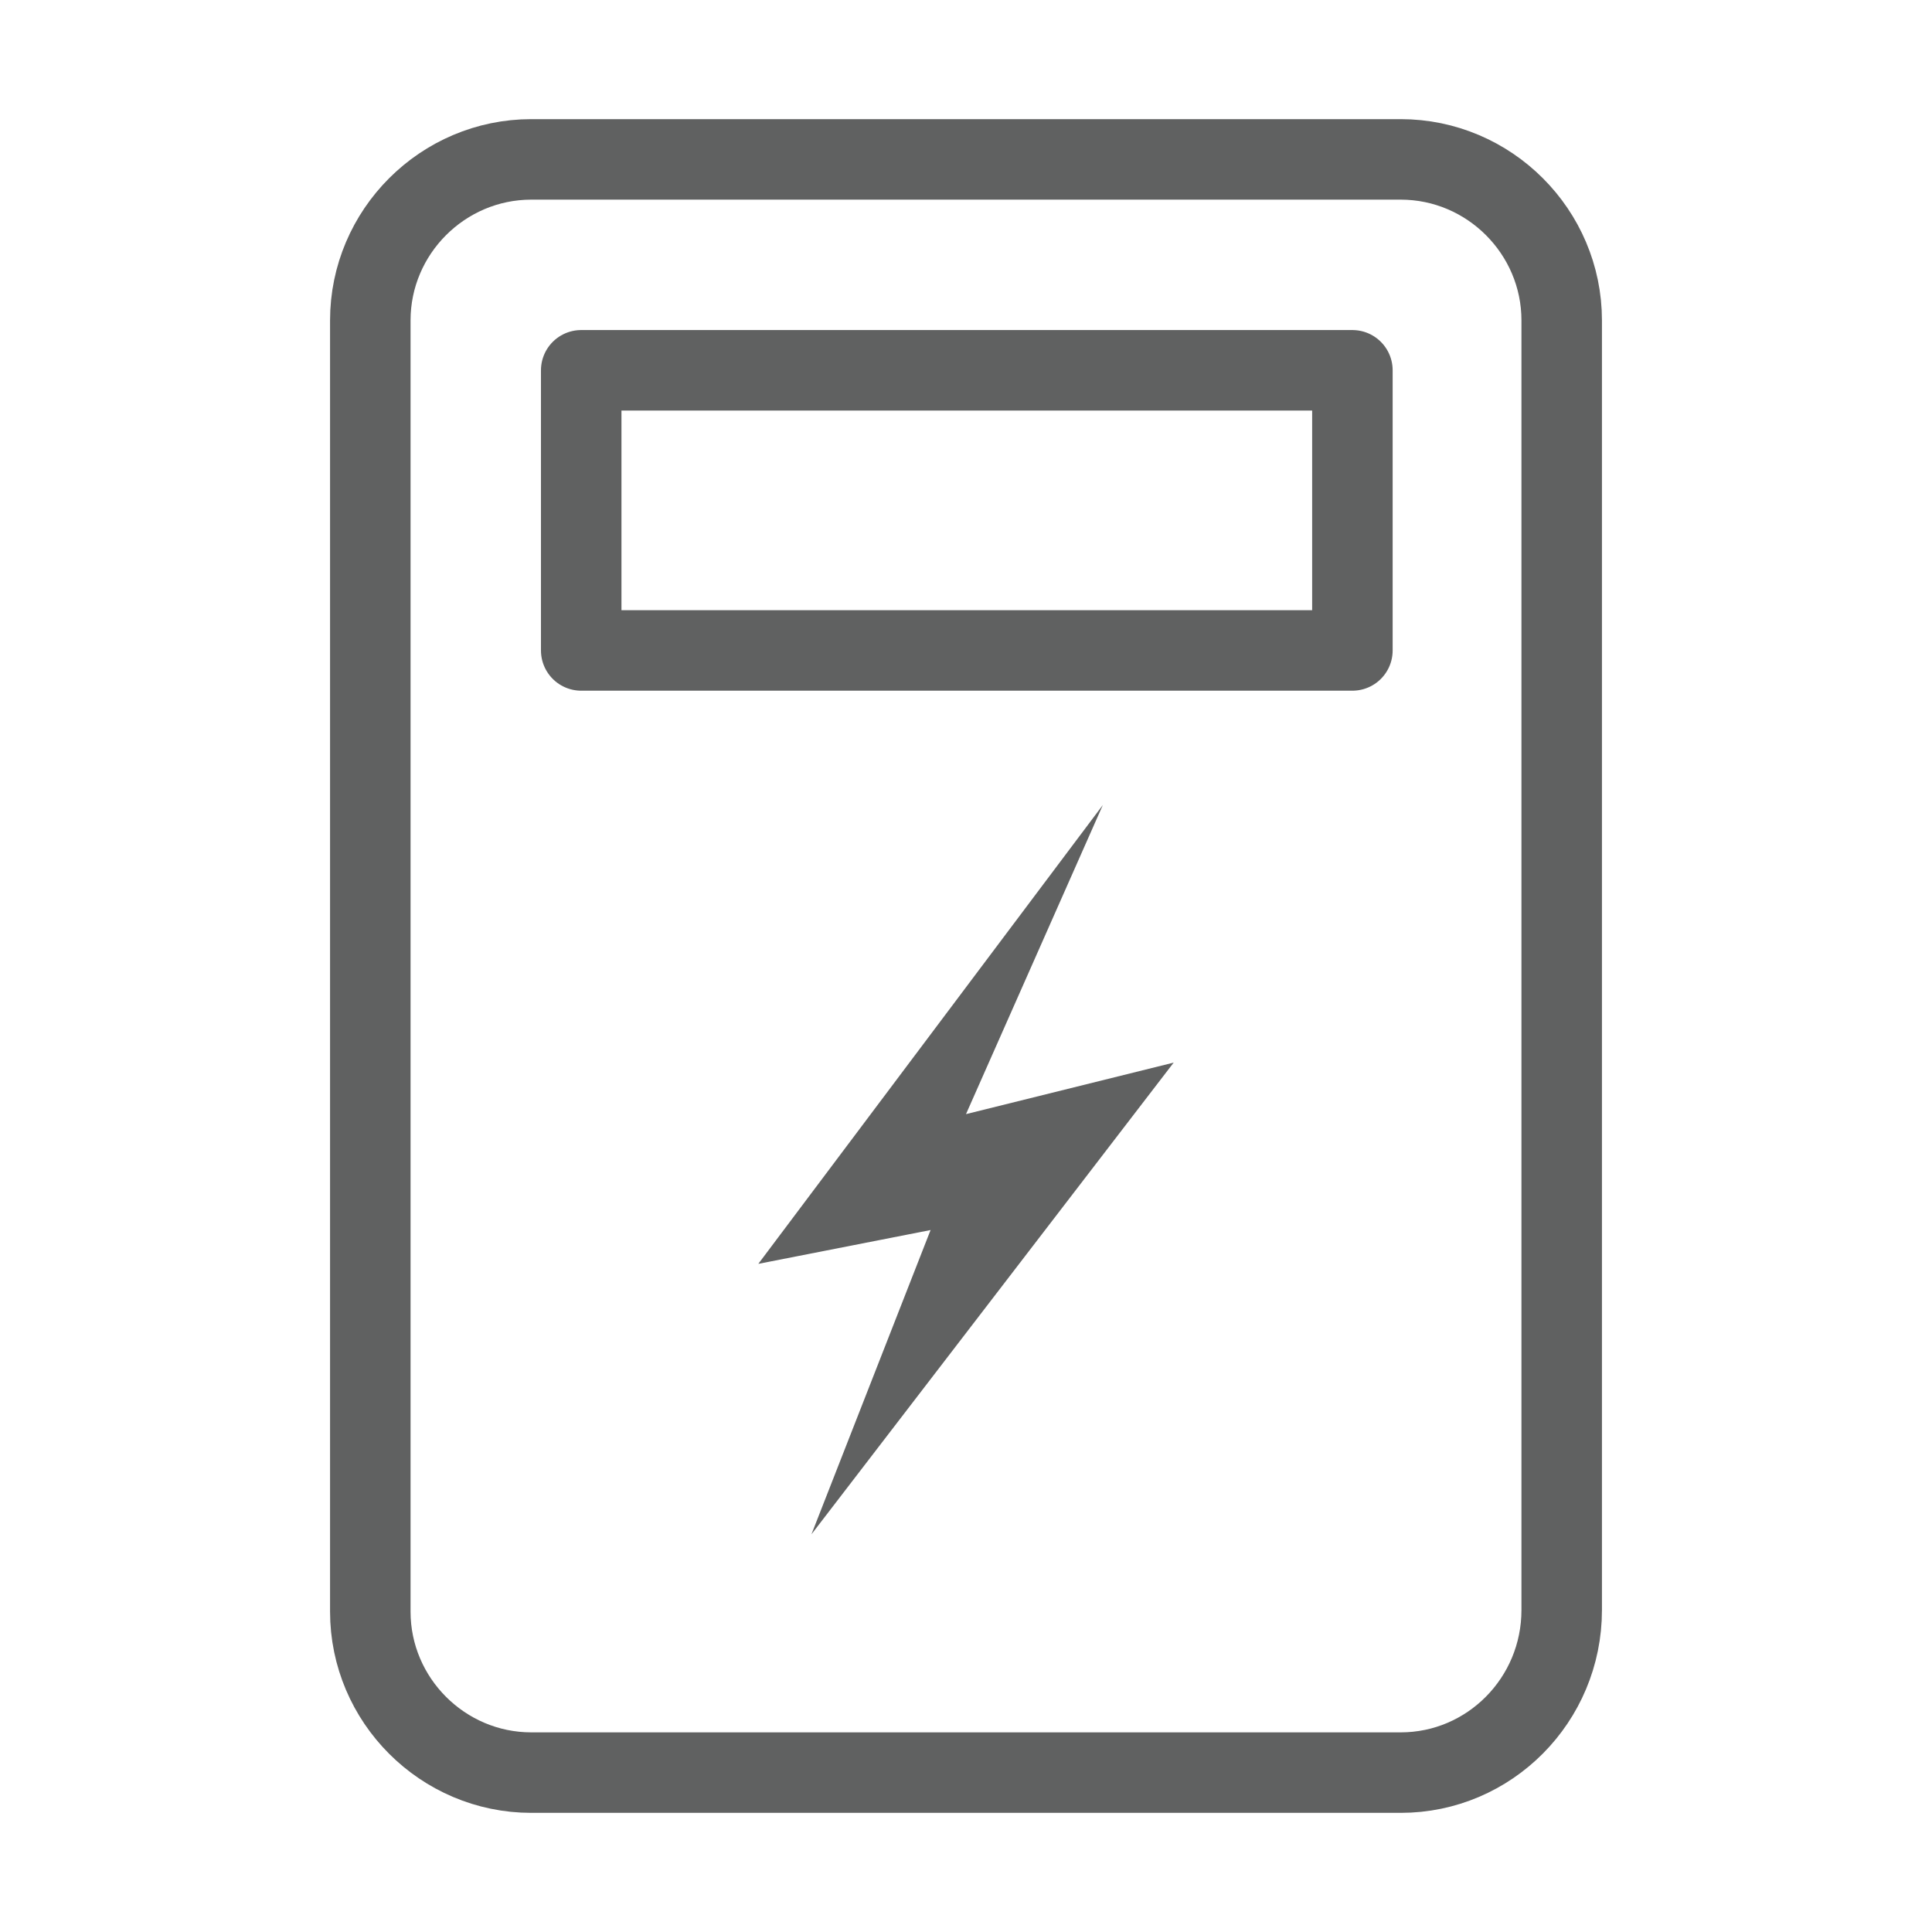 <svg version="1.1" id="Layer_1" xmlns="http://www.w3.org/2000/svg" xmlns:xlink="http://www.w3.org/1999/xlink" x="0px" y="0px" viewBox="0 0 12 12" style="enable-background:new 0 0 12 12;" xml:space="preserve">
<style type="text/css">
	.st0{fill:none;stroke:#606161;stroke-width:0.5;stroke-linecap:round;stroke-linejoin:round;stroke-miterlimit:10;}
	.st1{fill:none;stroke:#606161;stroke-width:0.5;stroke-miterlimit:10;}
	.st2{fill:none;stroke:#606161;stroke-width:0.5;stroke-linejoin:round;stroke-miterlimit:10;}
	.st3{fill:none;stroke:#606161;stroke-width:0.5;stroke-linecap:round;stroke-miterlimit:10;}
	.st4{fill:#606161;}
	.st5{fill:#2B3A66;stroke:#606161;stroke-width:0.5;stroke-miterlimit:10;}
	.st6{fill:none;stroke:#616262;stroke-width:0.5;stroke-linecap:round;stroke-miterlimit:10;}
	.st7{fill:none;stroke:#616262;stroke-width:0.5;stroke-miterlimit:10;}
	.st8{fill:none;stroke:#616362;stroke-width:0.5;stroke-linecap:round;stroke-linejoin:round;stroke-miterlimit:10;}
	.st9{fill:none;stroke:#616262;stroke-width:0.5;stroke-linecap:round;stroke-linejoin:round;stroke-miterlimit:10;}
	.st10{fill:#FFFFFF;stroke:#616262;stroke-width:0.5;stroke-linecap:round;stroke-linejoin:round;stroke-miterlimit:10;}
	.st11{fill:#616262;}
	.st12{fill:none;stroke:#616463;stroke-width:0.5;stroke-linejoin:round;stroke-miterlimit:10;}
	.st13{clip-path:url(#SVGID_2_);fill:none;stroke:#616463;stroke-width:0.5;stroke-miterlimit:10;}
	.st14{fill:none;stroke:#616463;stroke-width:0.5;stroke-miterlimit:10;}
	.st15{fill:none;stroke:#616463;stroke-width:0.5;stroke-linecap:round;stroke-miterlimit:10;}
</style>
<g>
	<path class="st0" d="M8.7,11.01H3.3c-0.55,0-1-0.45-1-1V1.99c0-0.55,0.45-1,1-1h5.4c0.55,0,1,0.45,1,1v8.01
		C9.7,10.56,9.25,11.01,8.7,11.01z"></path>
	<rect x="3.61" y="2.3" class="st0" width="4.79" height="1.74"></rect>
</g>
<path class="st4" d="M5.04,9.53l0.74-1.89L4.71,7.85L6.85,5L6,6.92L7.29,6.6L5.04,9.53z"></path>
</svg>